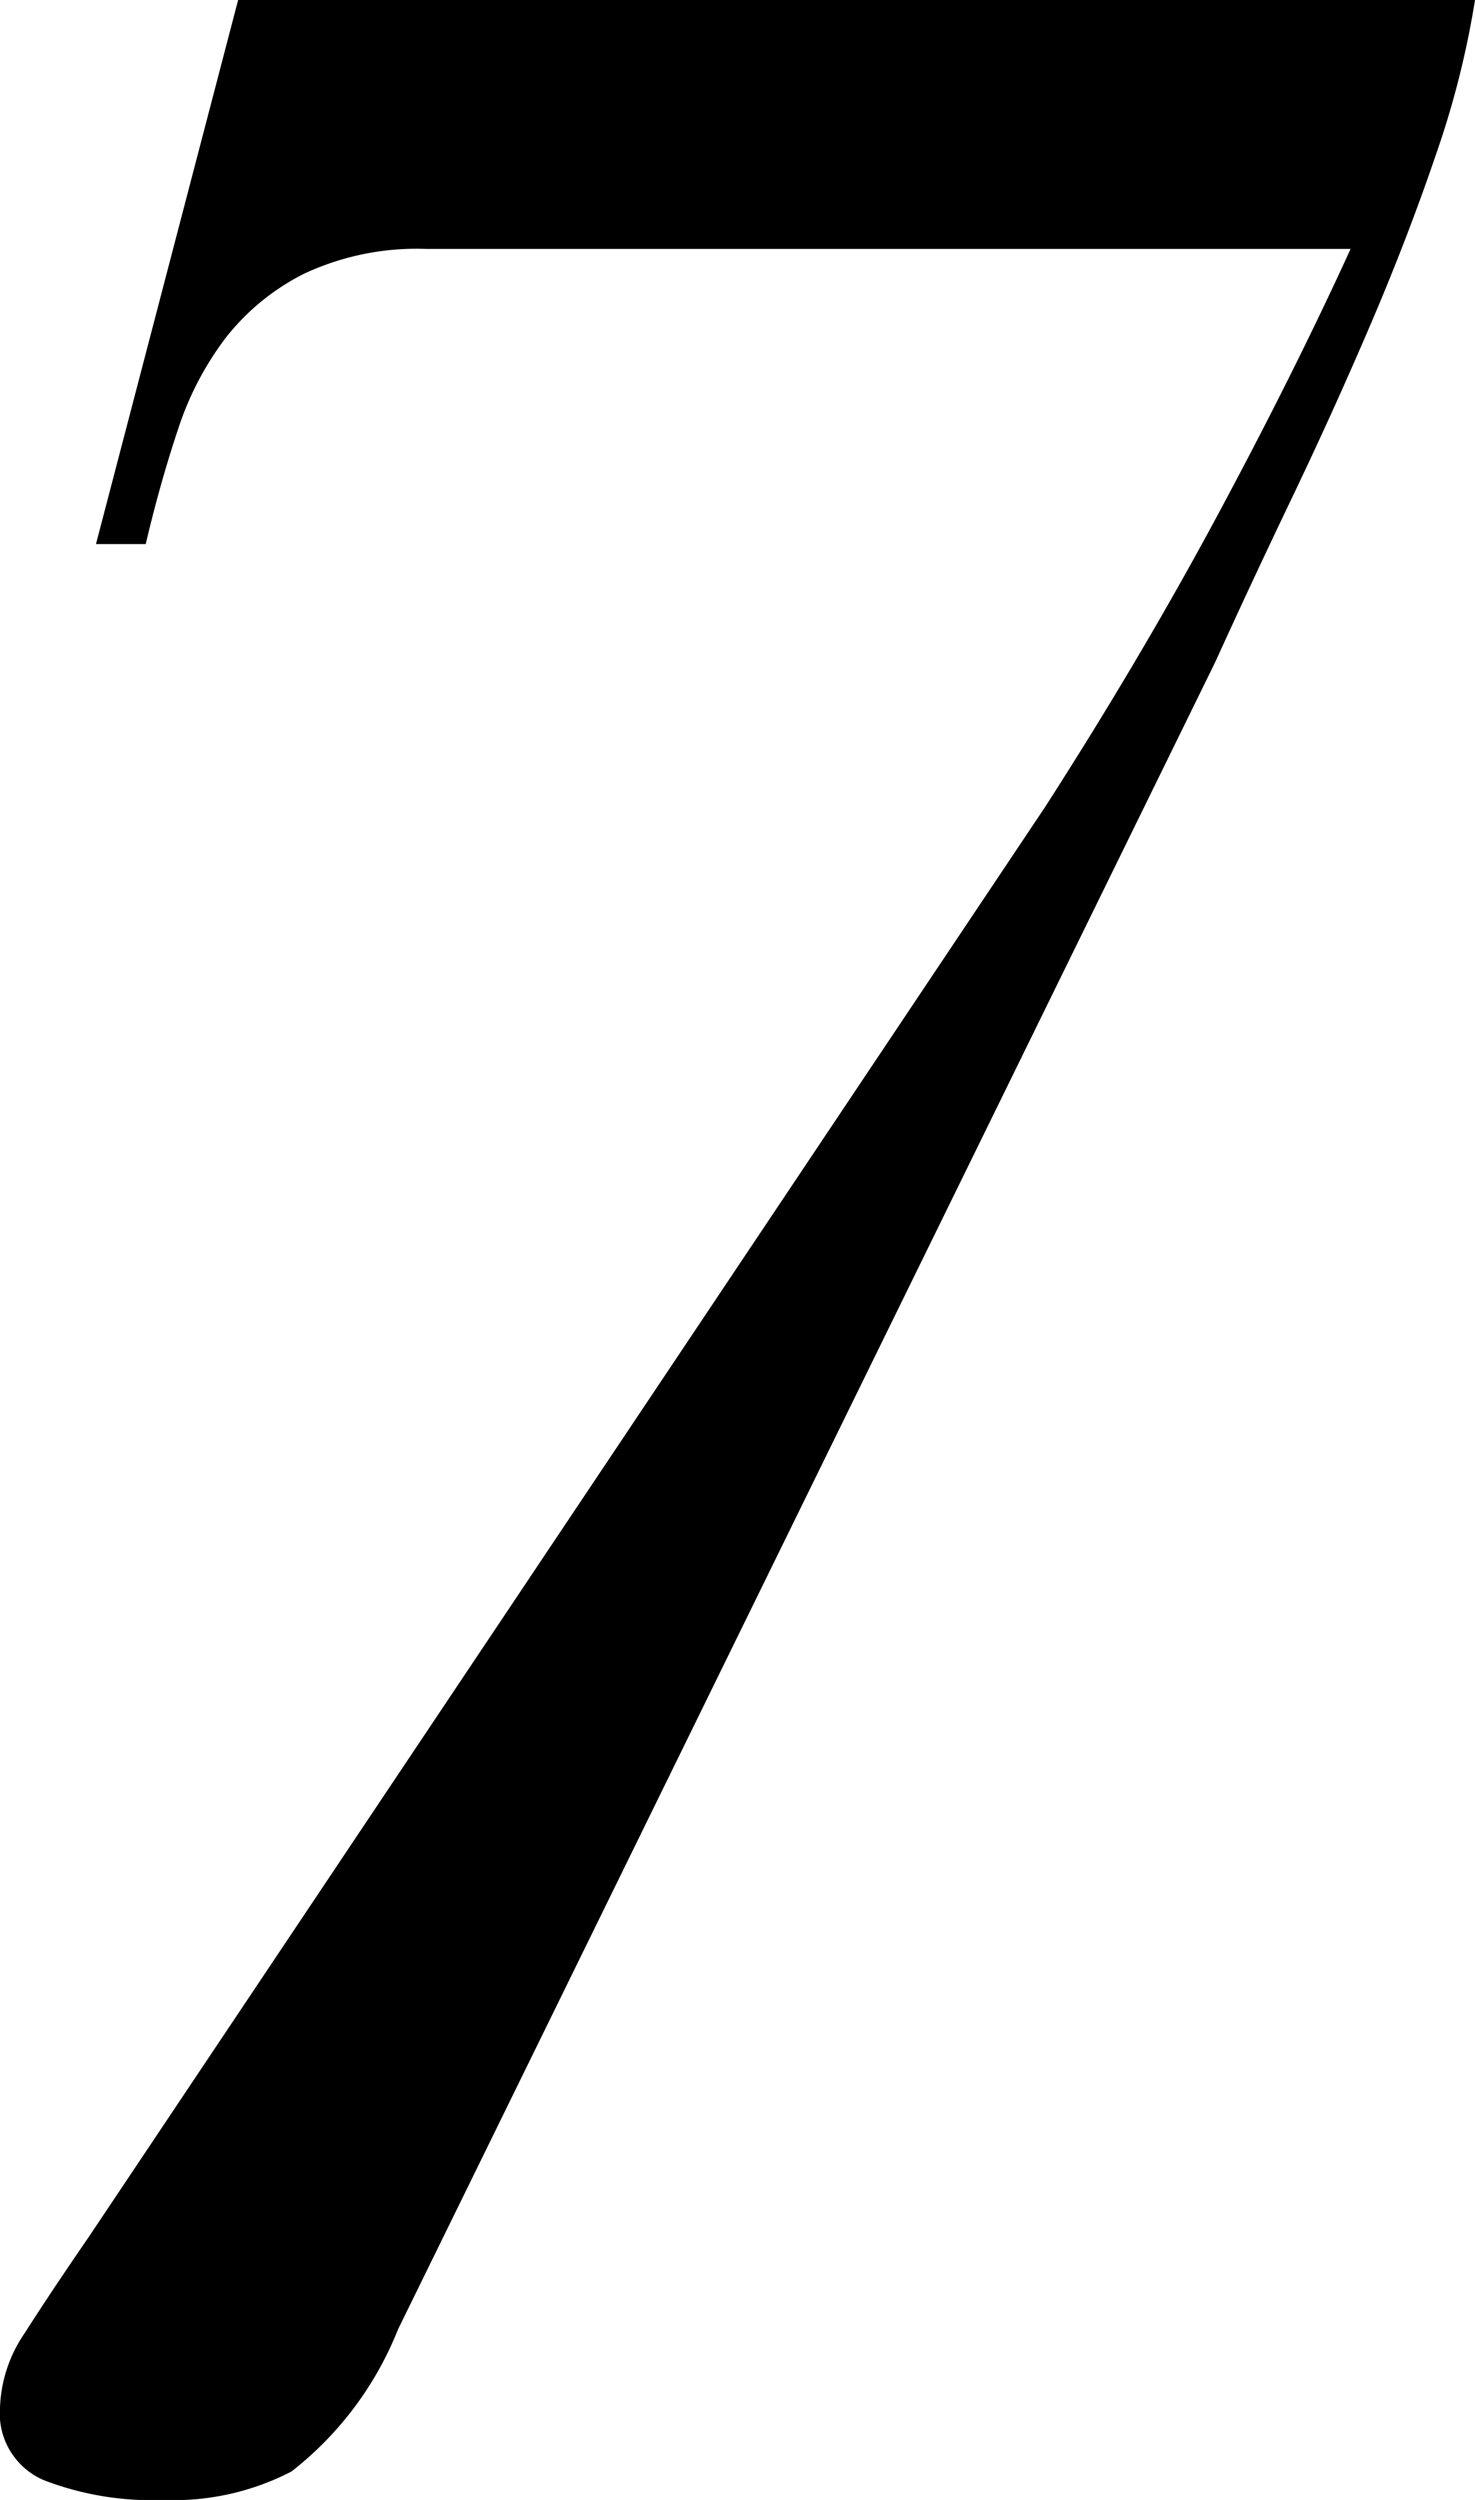 <svg xmlns="http://www.w3.org/2000/svg" width="24.9" height="42.18" viewBox="0 0 24.9 42.18"><path d="M-6.06-41.4l-2.4,9.18h.84q.24-1.02.54-1.92a5.234,5.234,0,0,1,.81-1.56,3.916,3.916,0,0,1,1.32-1.08,4.483,4.483,0,0,1,2.07-.42h15.6q-.96,2.1-2.25,4.5T7.56-27.78L-8.58-3.66q-.66.96-1.08,1.62a2.36,2.36,0,0,0-.42,1.26A1.223,1.223,0,0,0-9.33.45,5.072,5.072,0,0,0-7.32.78,4.318,4.318,0,0,0-5.16.3a5.72,5.72,0,0,0,1.8-2.4l13.8-28.14q.6-1.32,1.29-2.76t1.32-2.91q.63-1.47,1.11-2.88a15.13,15.13,0,0,0,.66-2.61Z" transform="translate(10.08 41.4)"/></svg>